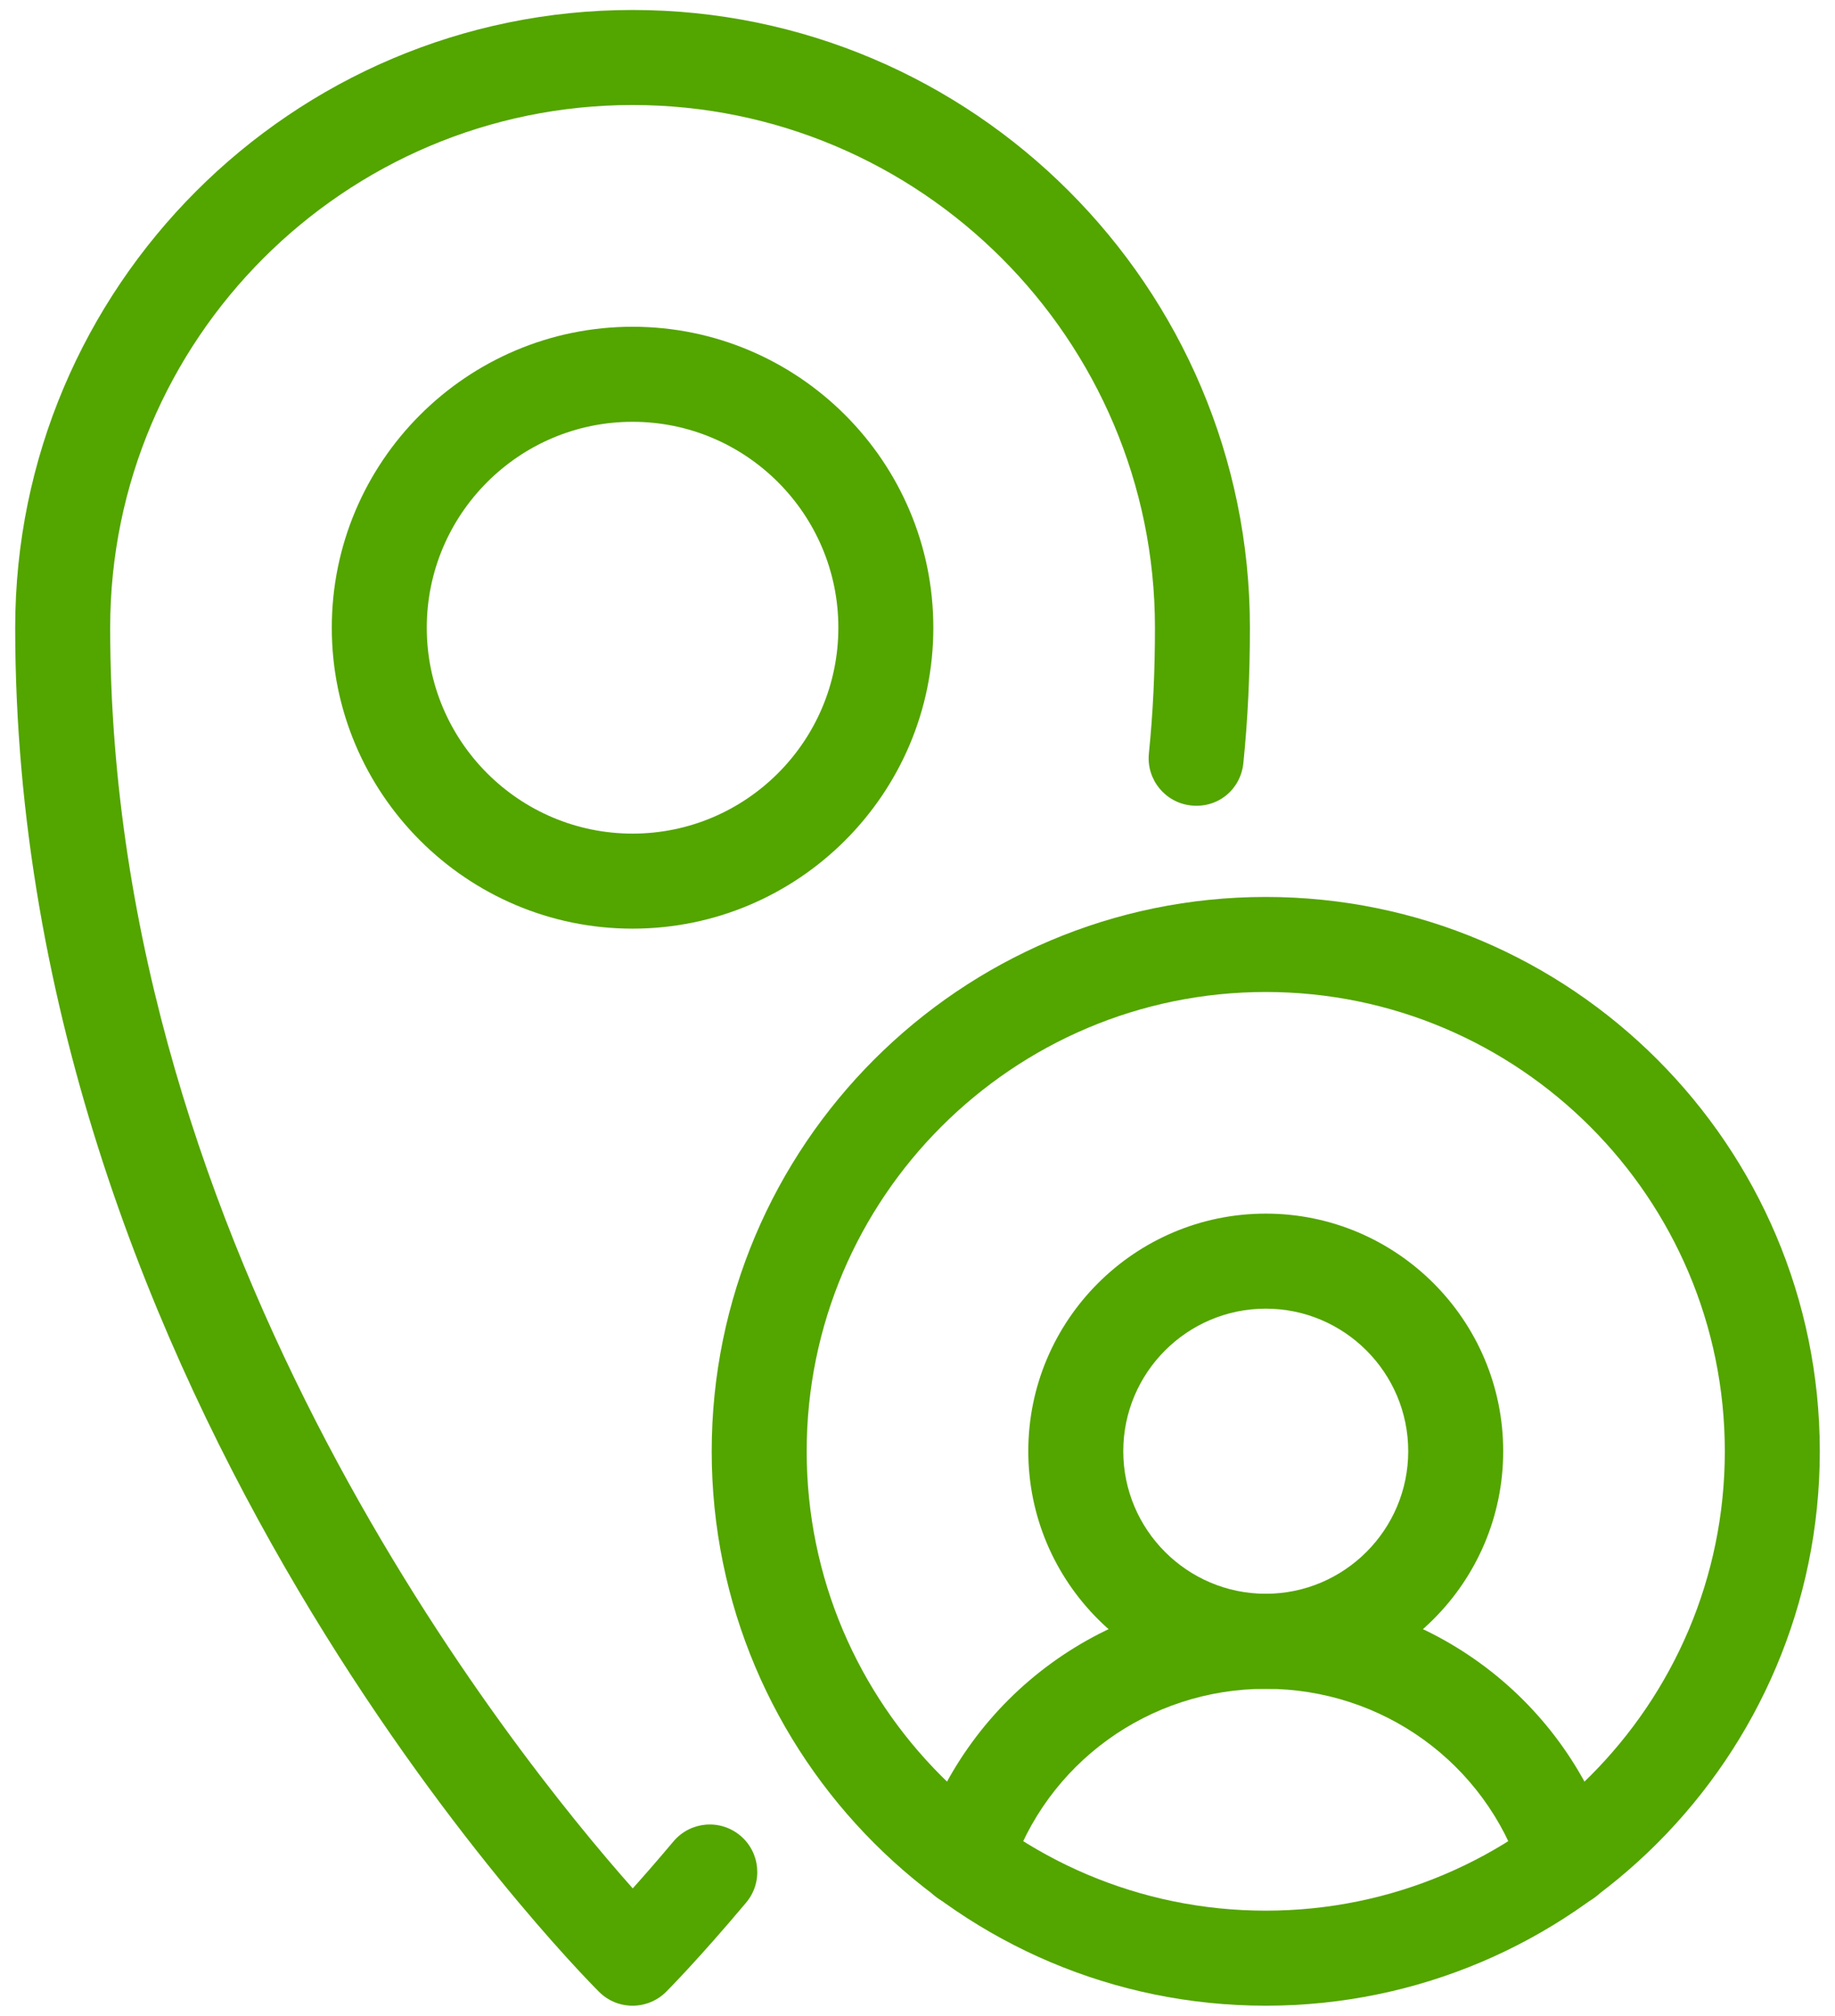 <?xml version="1.0" encoding="UTF-8"?> <svg xmlns="http://www.w3.org/2000/svg" width="92" height="101" viewBox="0 0 92 101" fill="none"><path d="M63.46 84.621C56.897 84.621 51.555 79.281 51.555 72.716C51.555 66.151 56.897 60.811 63.46 60.811C70.023 60.811 75.365 66.151 75.365 72.716C75.365 79.281 70.023 84.621 63.46 84.621ZM63.46 65.573C59.523 65.573 56.317 68.777 56.317 72.716C56.317 76.655 59.523 79.859 63.46 79.859C67.397 79.859 70.603 76.655 70.603 72.716C70.603 68.777 67.397 65.573 63.46 65.573Z" fill="#53A500"></path><path d="M78.54 95.541C77.535 95.541 76.602 94.903 76.276 93.897C74.472 88.349 69.32 84.621 63.46 84.621C57.601 84.621 52.448 88.349 50.644 93.897C50.241 95.149 48.892 95.834 47.643 95.425C46.394 95.017 45.708 93.675 46.118 92.424C48.56 84.909 55.53 79.859 63.46 79.859C71.391 79.859 78.36 84.909 80.803 92.424C81.212 93.675 80.527 95.017 79.277 95.425C79.032 95.504 78.784 95.541 78.54 95.541Z" fill="#53A500"></path><path d="M31.714 100.5C31.103 100.5 30.496 100.268 30.031 99.802C28.834 98.607 0.762 70.09 0.762 31.452C0.762 14.386 14.647 0.5 31.714 0.5C48.781 0.5 62.666 14.386 62.666 31.452C62.666 33.847 62.558 36.065 62.338 38.234C62.205 39.544 61.082 40.5 59.727 40.361C58.419 40.227 57.467 39.058 57.601 37.75C57.806 35.744 57.905 33.684 57.905 31.452C57.905 17.011 46.155 5.262 31.714 5.262C17.273 5.262 5.524 17.012 5.524 31.452C5.524 62.768 25.7 87.837 31.723 94.622C32.291 93.99 32.979 93.202 33.763 92.27C34.613 91.261 36.11 91.133 37.118 91.979C38.125 92.825 38.255 94.327 37.409 95.333C35.022 98.173 33.462 99.739 33.397 99.804C32.932 100.267 32.322 100.5 31.714 100.5Z" fill="#53A500"></path><path d="M31.714 46.532C23.399 46.532 16.635 39.767 16.635 31.452C16.635 23.138 23.399 16.373 31.714 16.373C40.029 16.373 46.794 23.138 46.794 31.452C46.794 39.767 40.029 46.532 31.714 46.532ZM31.714 21.135C26.025 21.135 21.397 25.764 21.397 31.452C21.397 37.141 26.025 41.77 31.714 41.77C37.403 41.77 42.032 37.141 42.032 31.452C42.032 25.764 37.403 21.135 31.714 21.135Z" fill="#53A500"></path><path d="M63.46 100.5C48.142 100.5 35.682 88.039 35.682 72.722C35.682 57.406 48.142 44.944 63.46 44.944C78.778 44.944 91.238 57.406 91.238 72.722C91.238 88.039 78.778 100.5 63.46 100.5ZM63.46 49.706C50.768 49.706 40.444 60.031 40.444 72.722C40.444 85.413 50.768 95.738 63.46 95.738C76.152 95.738 86.476 85.413 86.476 72.722C86.476 60.031 76.152 49.706 63.46 49.706Z" fill="#53A500"></path></svg> 